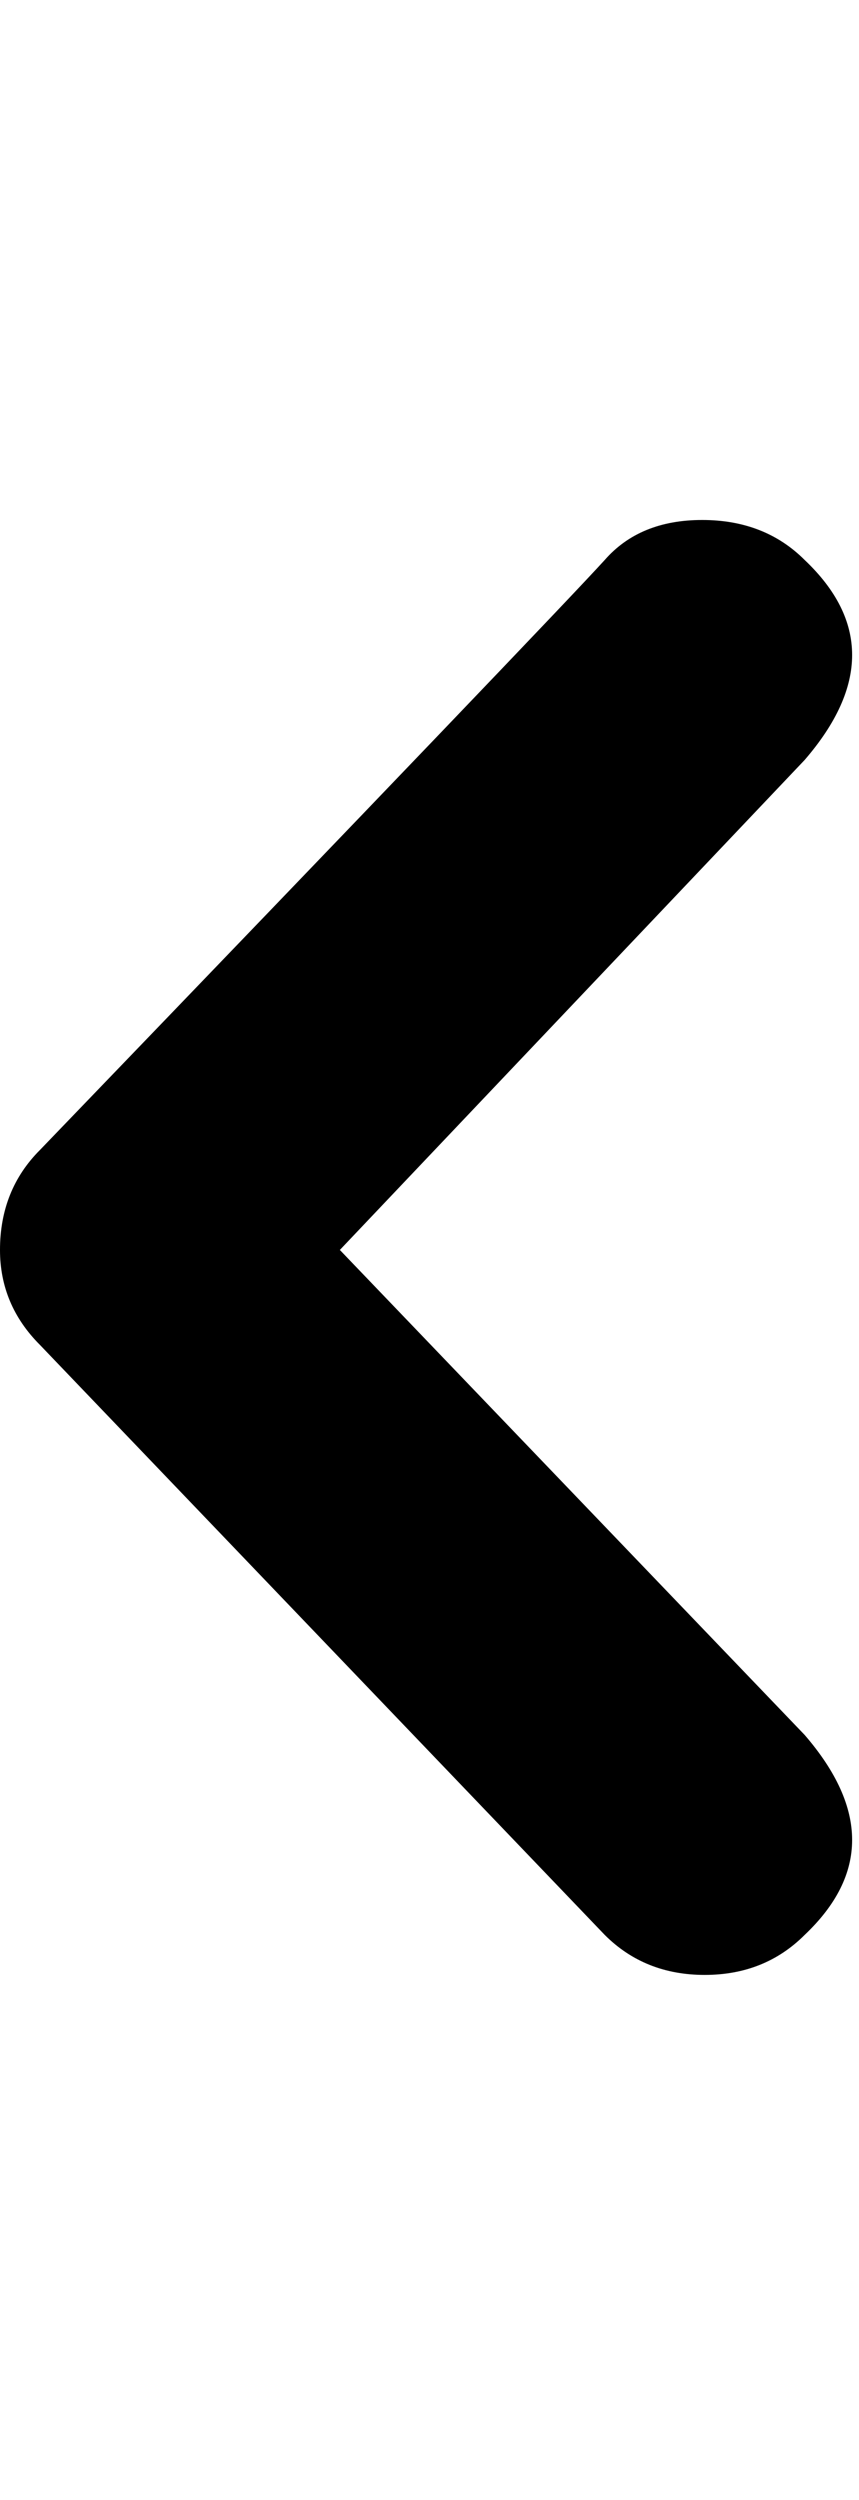 <!-- Generated by IcoMoon.io -->
<svg version="1.1" xmlns="http://www.w3.org/2000/svg" width="11" height="32" viewBox="0 0 11 32">
<path d="M7.744 7.168q0.448-0.512 1.248-0.512t1.312 0.512q1.216 1.152 0 2.56l-5.952 6.272 5.952 6.208q1.216 1.408 0 2.56-0.512 0.512-1.28 0.512t-1.28-0.512l-7.232-7.552q-0.512-0.512-0.512-1.216 0-0.768 0.512-1.28 6.592-6.848 7.232-7.552z"></path>
</svg>
